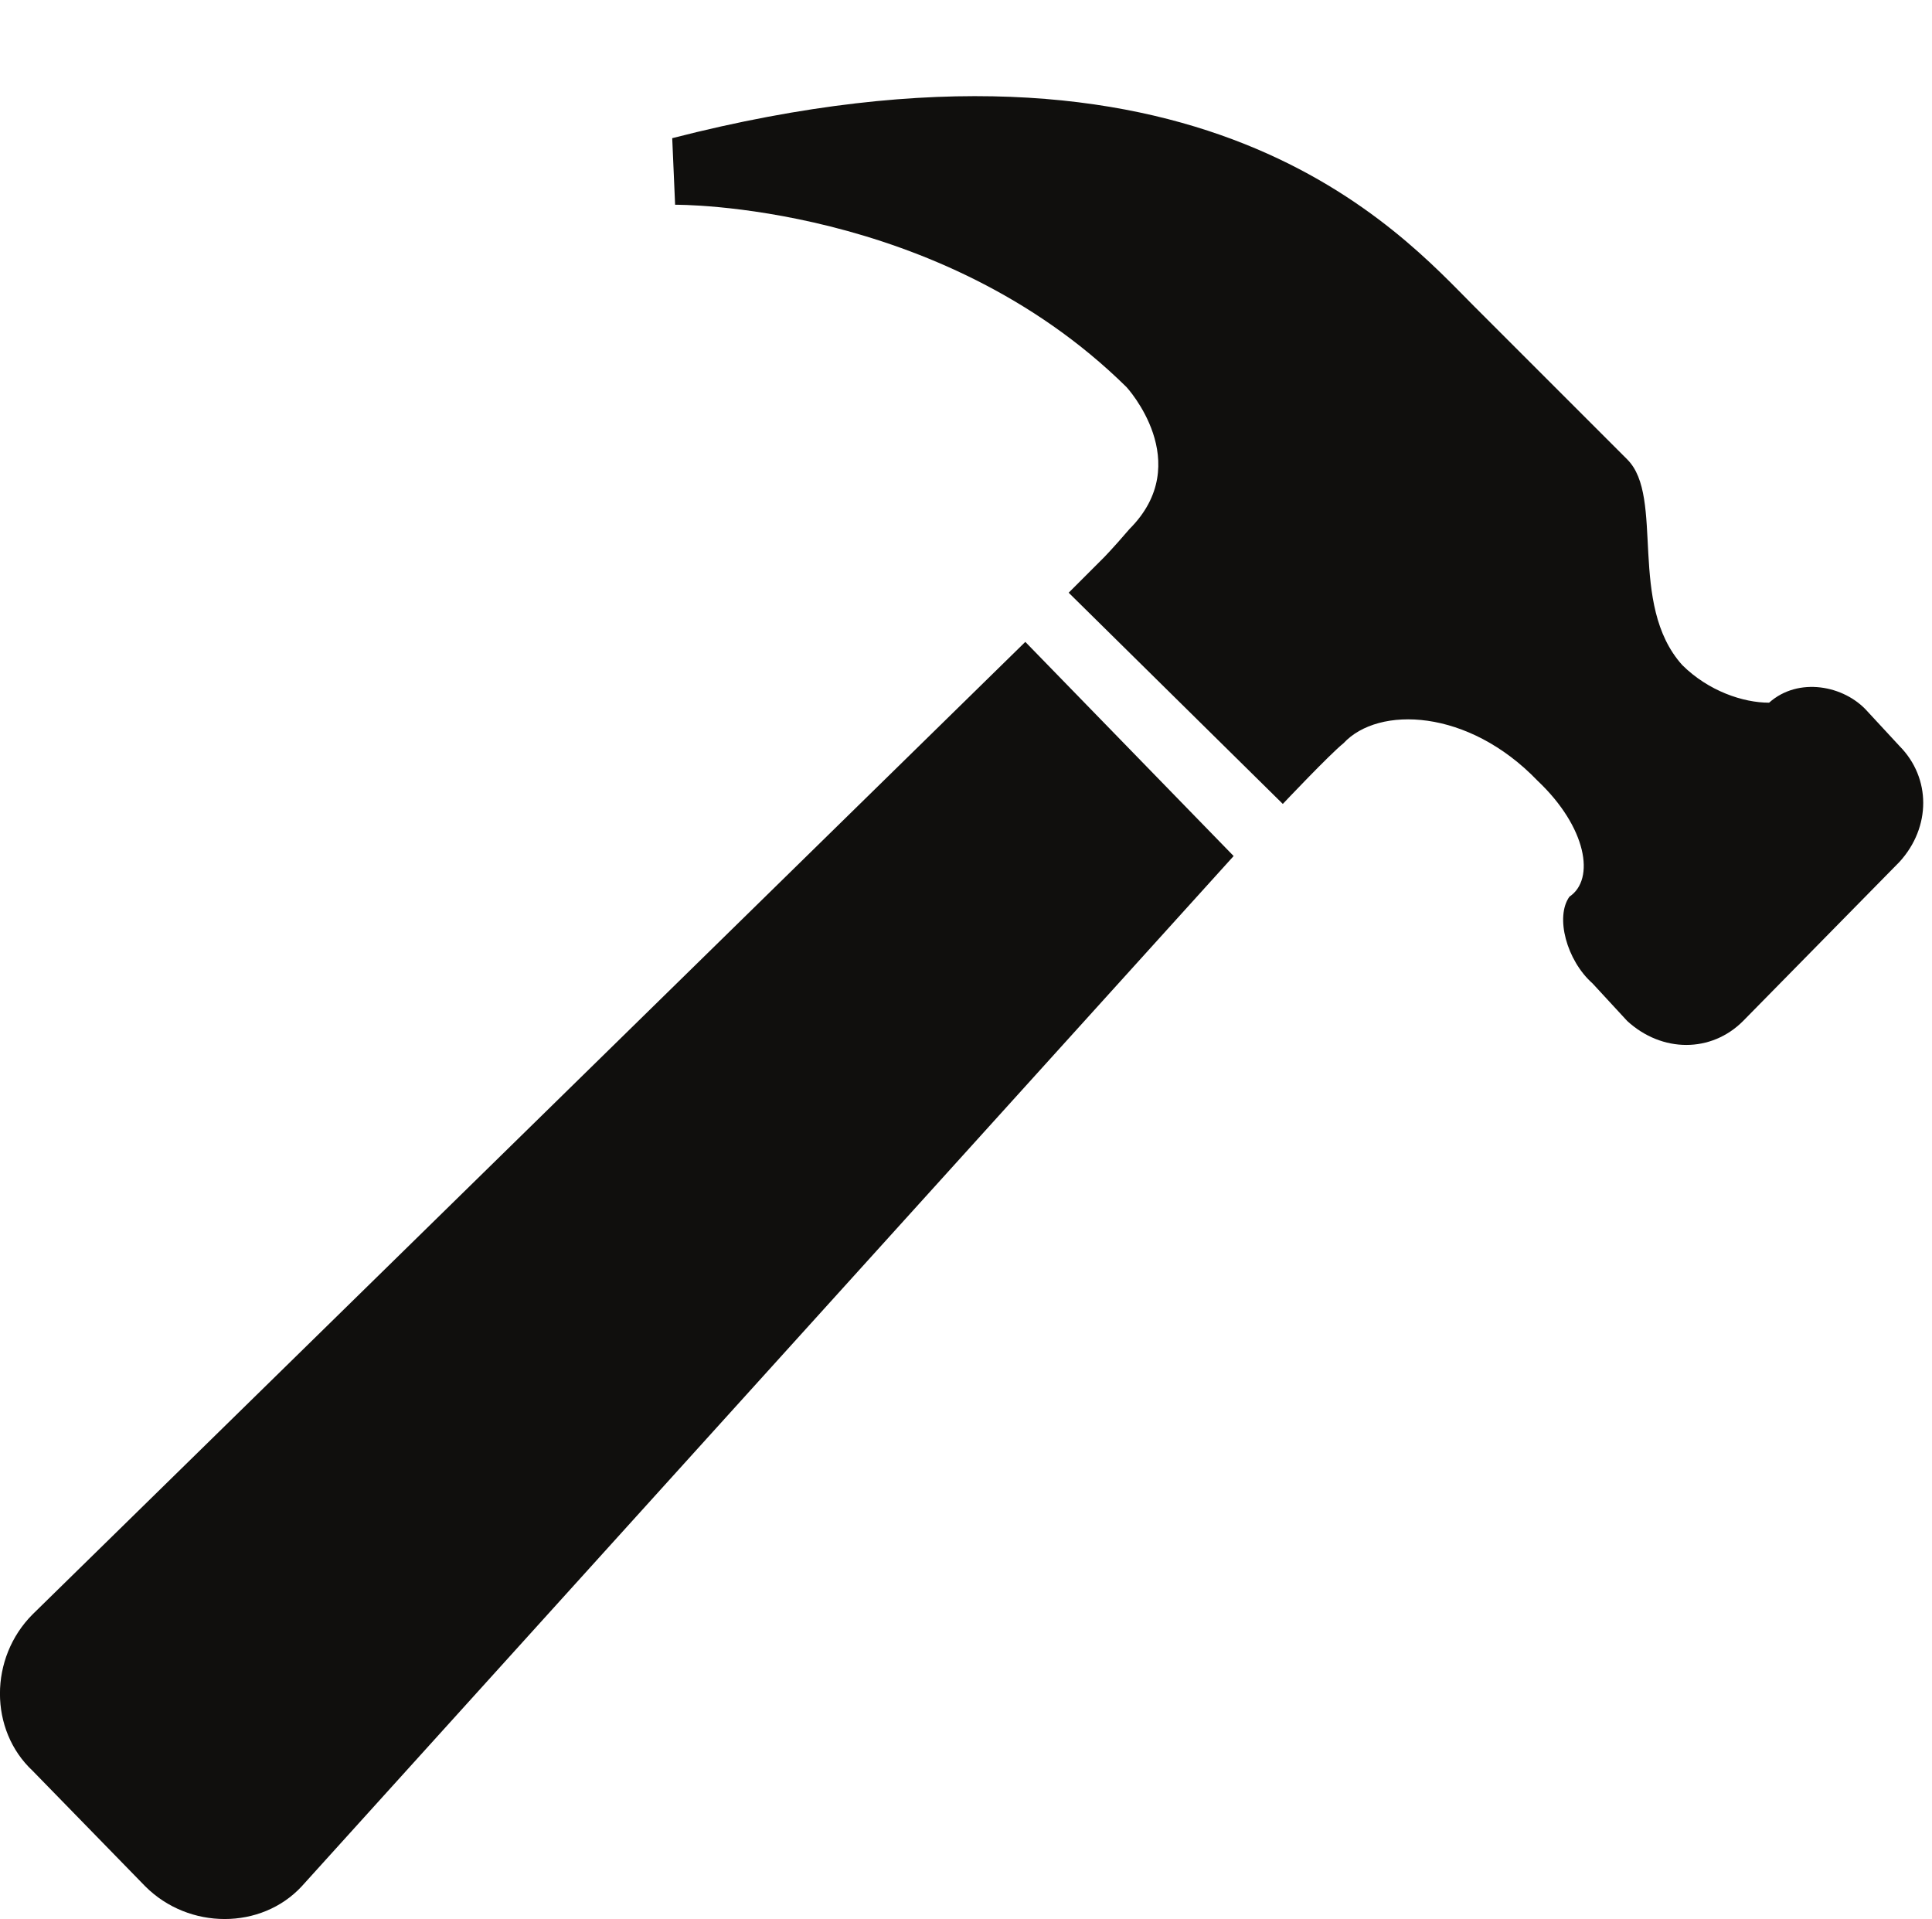 <?xml version="1.0" encoding="UTF-8"?><svg xmlns="http://www.w3.org/2000/svg" xmlns:xlink="http://www.w3.org/1999/xlink" height="43.9" preserveAspectRatio="xMidYMid meet" version="1.0" viewBox="0.0 -2.2 44.2 43.9" width="44.2" zoomAndPan="magnify"><defs><clipPath id="a"><path d="M 0 12 L 29 12 L 29 41.699 L 0 41.699 Z M 0 12"/></clipPath></defs><g><g clip-path="url(#a)" id="change1_1"><path d="M 23.457 12.484 L 28.223 17.383 L 6.902 40.953 C 5.977 41.949 4.32 41.949 3.324 40.953 L 0.746 38.309 C -0.25 37.379 -0.25 35.727 0.746 34.73 L 23.457 12.484" fill="#100f0d"/></g><g id="change1_2"><path d="M 43.457 17.516 L 39.879 21.156 C 39.152 21.887 38.023 21.887 37.227 21.156 L 36.434 20.297 C 35.84 19.77 35.574 18.773 35.906 18.312 C 36.5 17.914 36.301 16.723 35.176 15.66 C 33.59 14.008 31.535 13.941 30.738 14.801 C 30.41 15.066 29.348 16.191 29.348 16.191 L 24.449 11.359 L 25.246 10.562 C 25.246 10.562 25.445 10.363 25.84 9.902 C 27.363 8.379 25.773 6.656 25.773 6.656 C 21.473 2.418 15.445 2.484 15.445 2.484 L 15.379 0.961 C 27.496 -2.152 32.066 3.148 33.723 4.805 C 35.242 6.324 36.832 7.914 37.23 8.312 C 38.09 9.172 37.23 11.621 38.488 13.016 C 39.086 13.609 39.879 13.875 40.473 13.875 C 41.141 13.277 42.195 13.477 42.723 14.074 L 43.457 14.867 C 44.18 15.598 44.18 16.723 43.457 17.516" fill="#100f0d"/></g></g></svg>